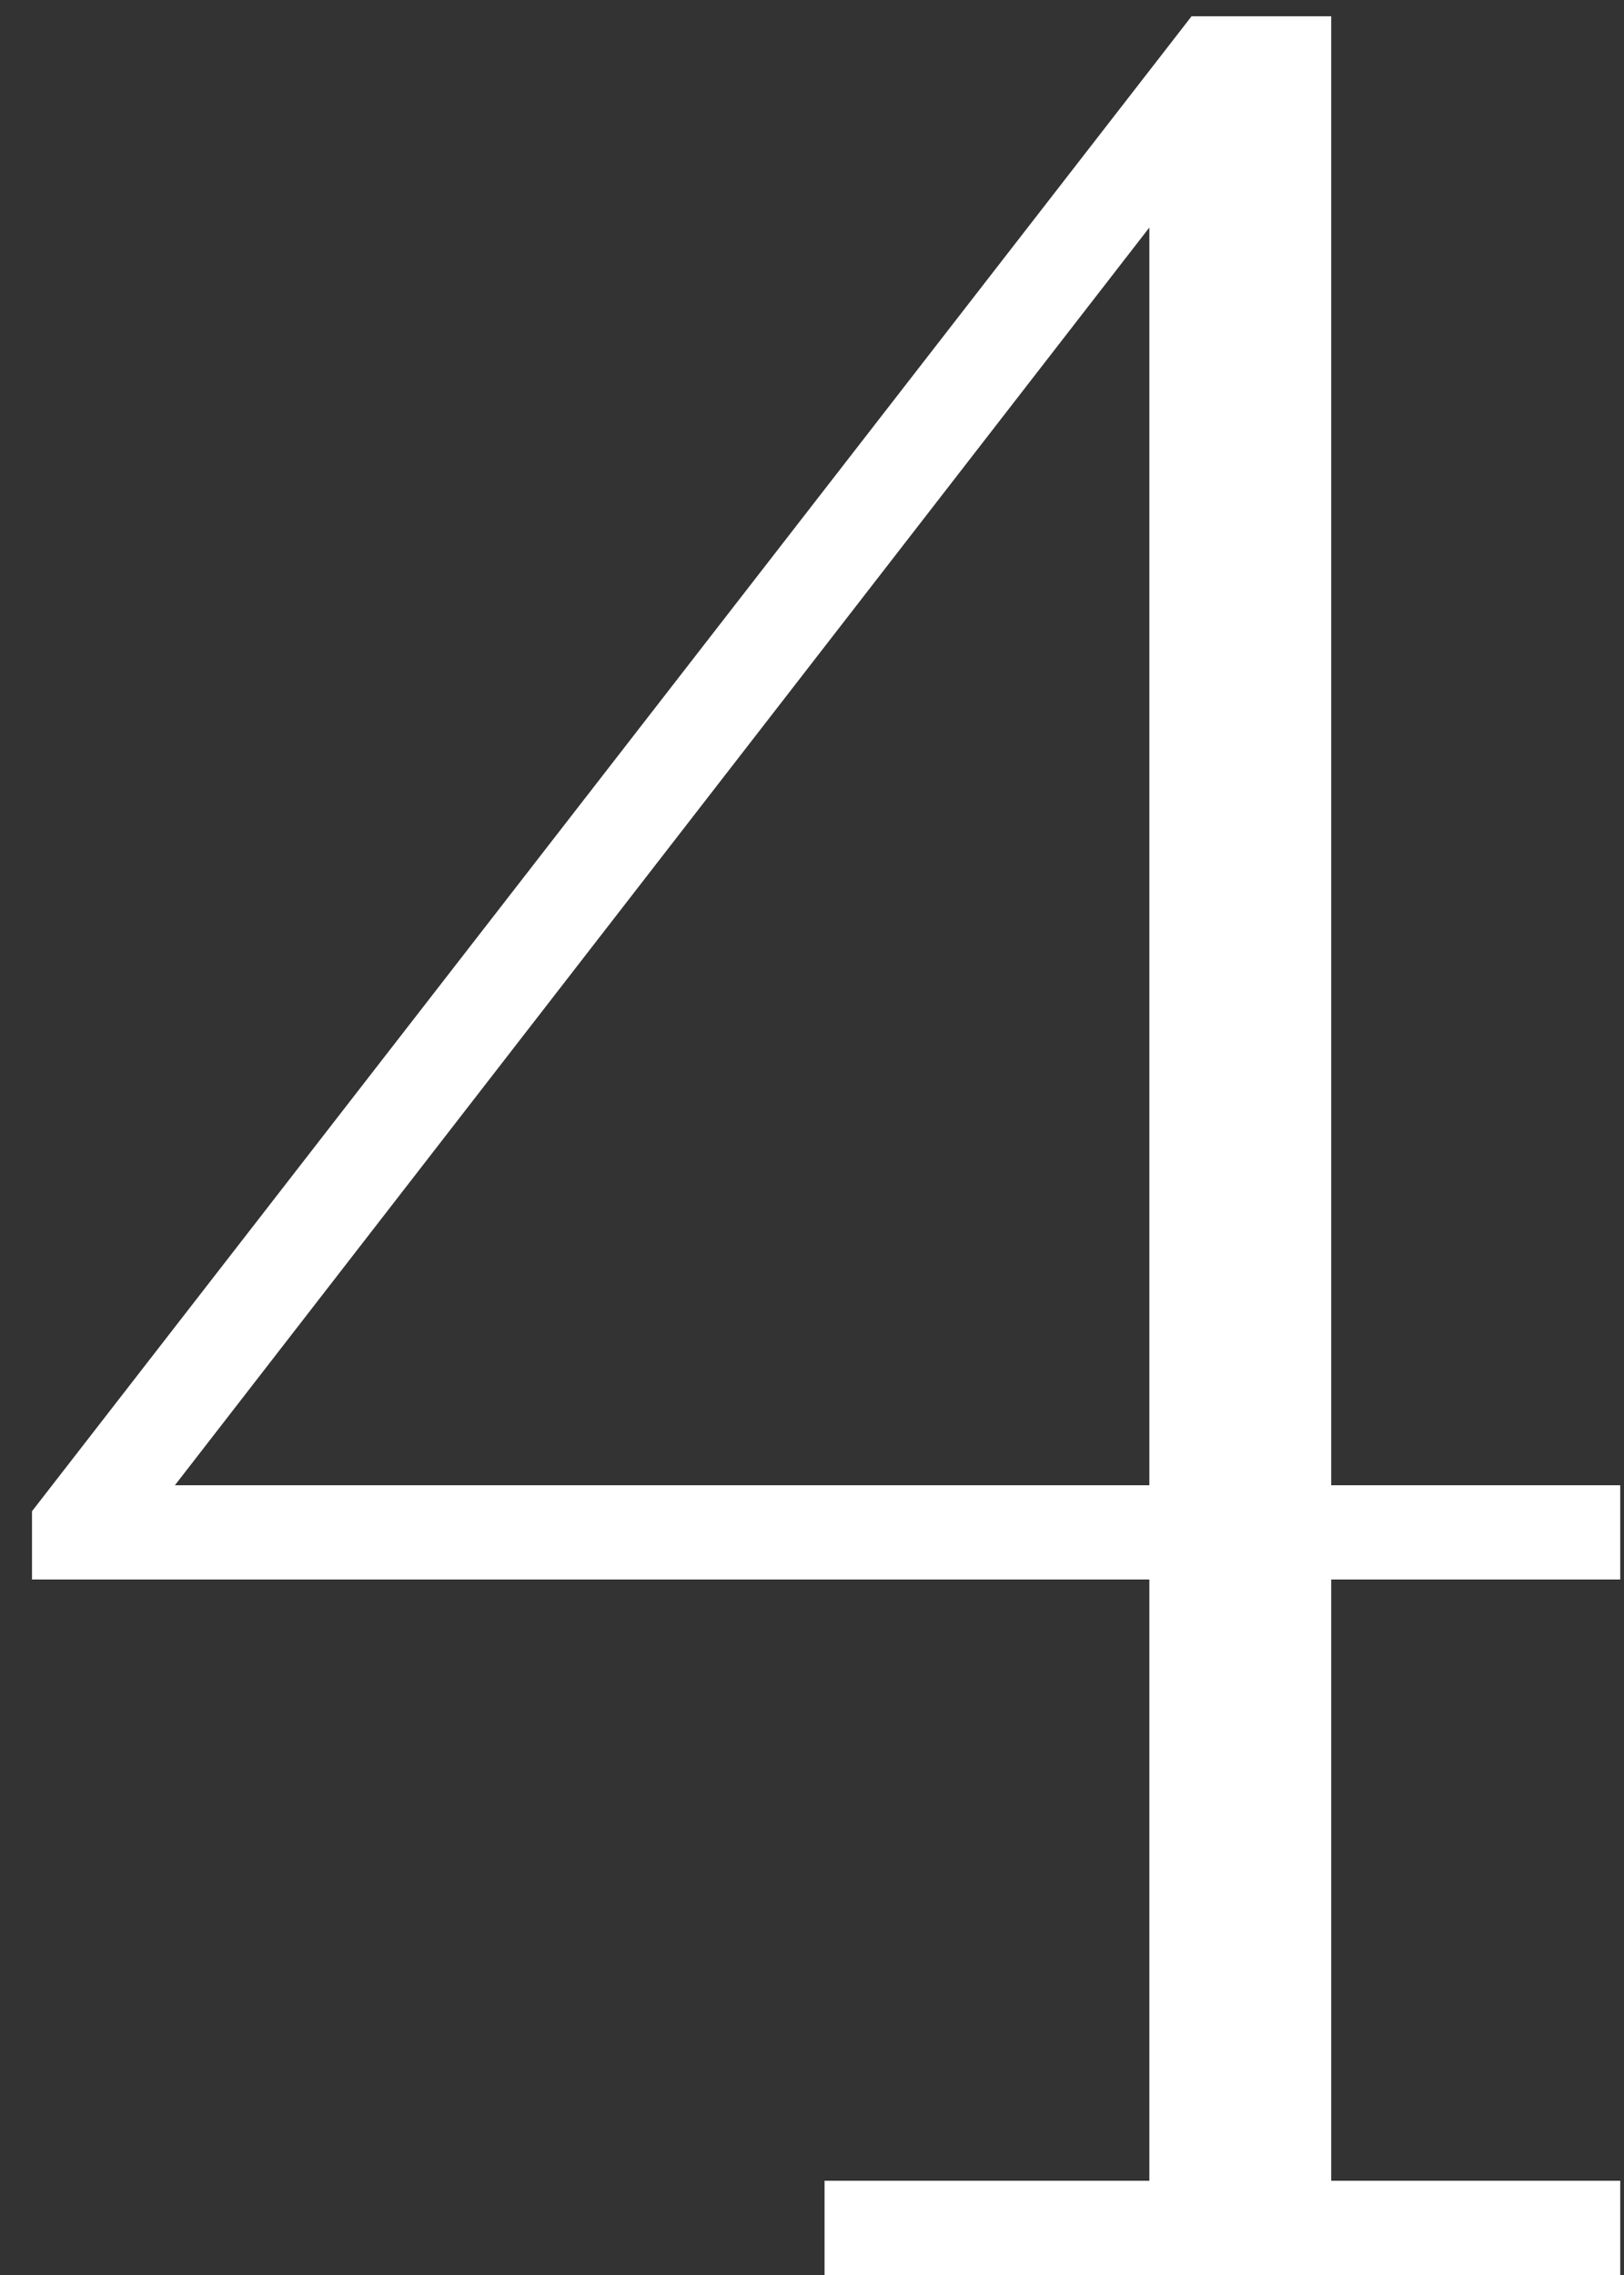 <?xml version="1.0" encoding="UTF-8"?> <svg xmlns="http://www.w3.org/2000/svg" width="30" height="42" viewBox="0 0 30 42" fill="none"><rect x="0" y="0" width="30" height="42" fill="#333333" stroke="none"/> <path d="M29.931 40.26H24.591V29.16H29.931V27.42H24.591V0.3H22.012L0.591 27.9V29.16H21.232V40.26H15.232V42H29.931V40.26ZM3.231 27.42L21.232 4.2V27.42H3.231Z" fill="white"></path> </svg> 